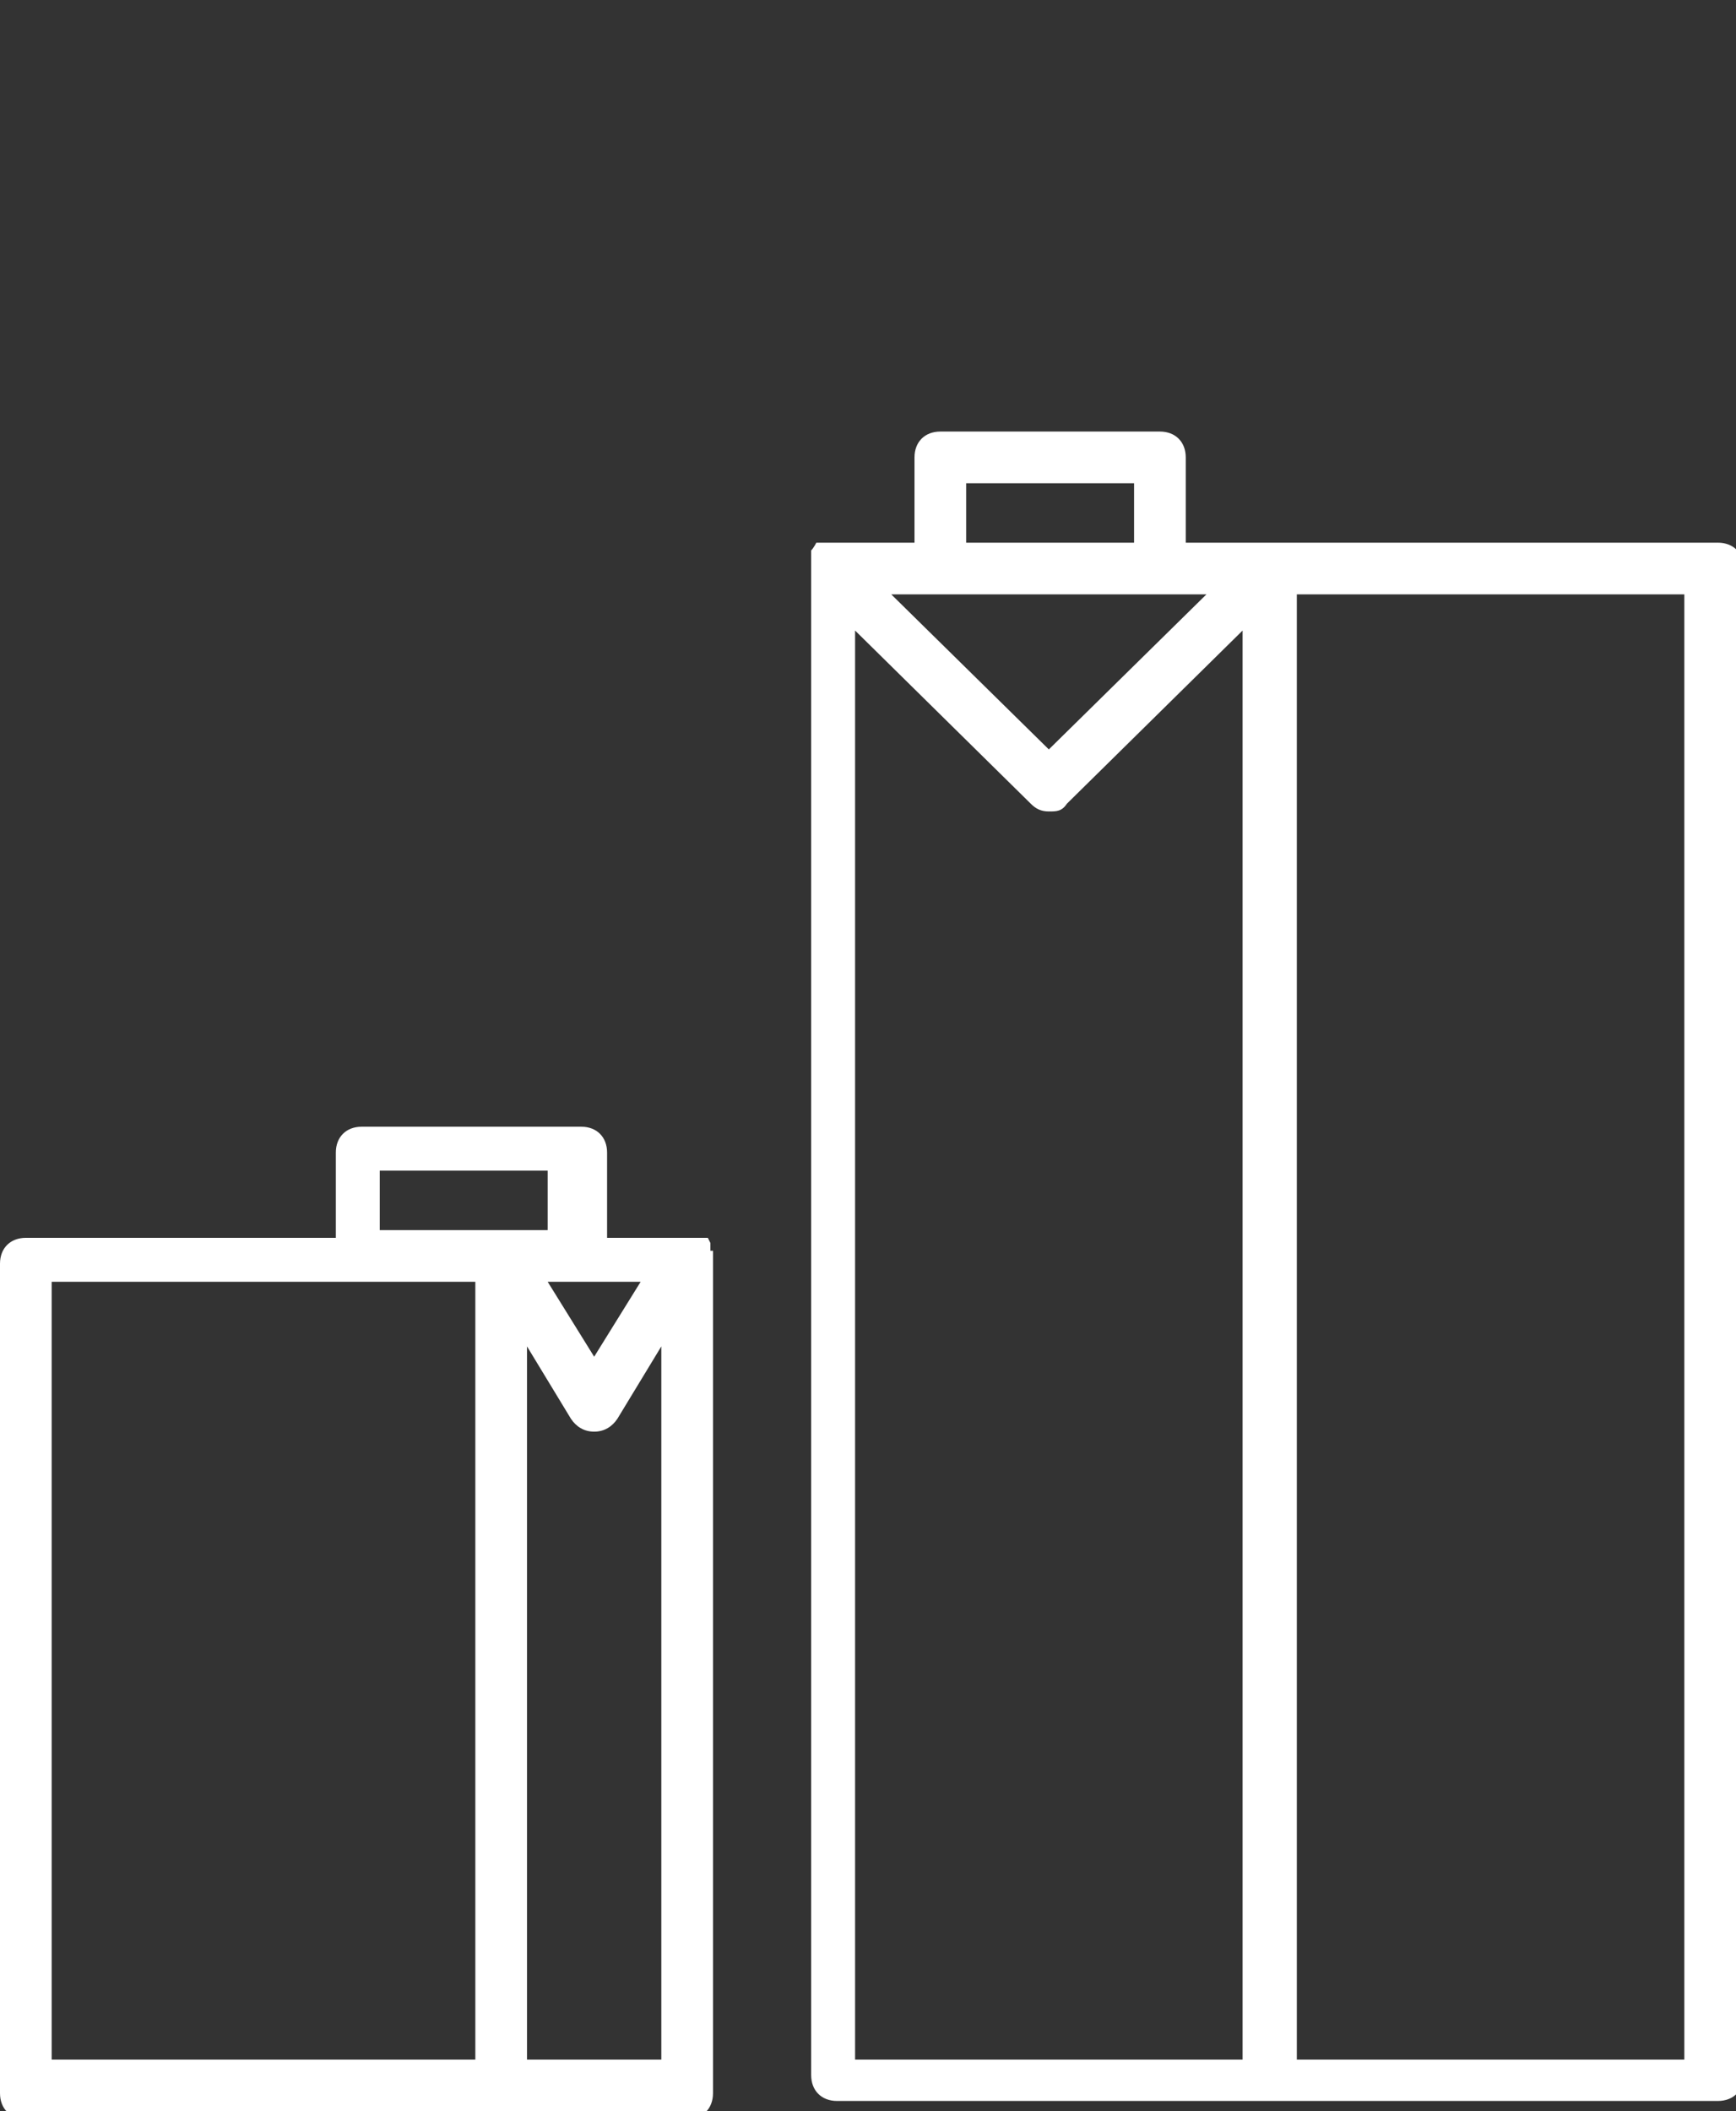 <svg xmlns="http://www.w3.org/2000/svg" id="Ebene_1" version="1.1" viewBox="0 0 67.2 81.7"><rect x="0" y="0" width="67.2" height="81.7" fill="#333333" stroke="none"/><defs><style> .st0 { fill: #fff; } </style></defs><g id="Ebene_11"><g><path class="st0" d="M66.2,21h-20.3v-3.3c0-.6-.4-1-1-1h-8.5c-.6,0-1,.4-1,1v3.3h-3.8s-.1.2-.2.3h0v.3h0v58.7c0,.6.4,1,1,1h34.1c.6,0,1-.4,1-1V22c0-.6-.4-1-1-1,0,0-.3,0-.3,0ZM37.4,18.7h6.5v2.3h-6.5v-2.3ZM46.7,23l-6.1,6-6.1-6s12.2,0,12.2,0ZM33.1,24.4l6.8,6.7c.2.2.4.3.7.3s.5,0,.7-.3l6.8-6.7v55.3h-15V24.4ZM65.2,79.7h-15V23h15v56.7Z"></path><path class="st0" d="M27.5,48.3v-.2s0,0-.1-.2h-.1c0,0-.1,0-.2,0h-3.6v-3.3c0-.6-.4-1-1-1h-8.5c-.6,0-1,.4-1,1v3.3H1c-.6,0-1,.4-1,1v32.1c0,.6.4,1,1,1h25.6c.6,0,1-.4,1-1v-32.3h0v-.3h-.1ZM24.8,49.6l-1.8,2.9-1.8-2.9s3.6,0,3.6,0ZM14.7,45.3h6.5v2.3h-6.5s0-2.3,0-2.3ZM2,49.6h16.4v30.1H2v-30.1ZM20.4,79.7v-27.6l1.7,2.8c.2.3.5.5.9.5s.7-.2.9-.5l1.7-2.8v27.6h-5.2Z"></path></g></g></svg>